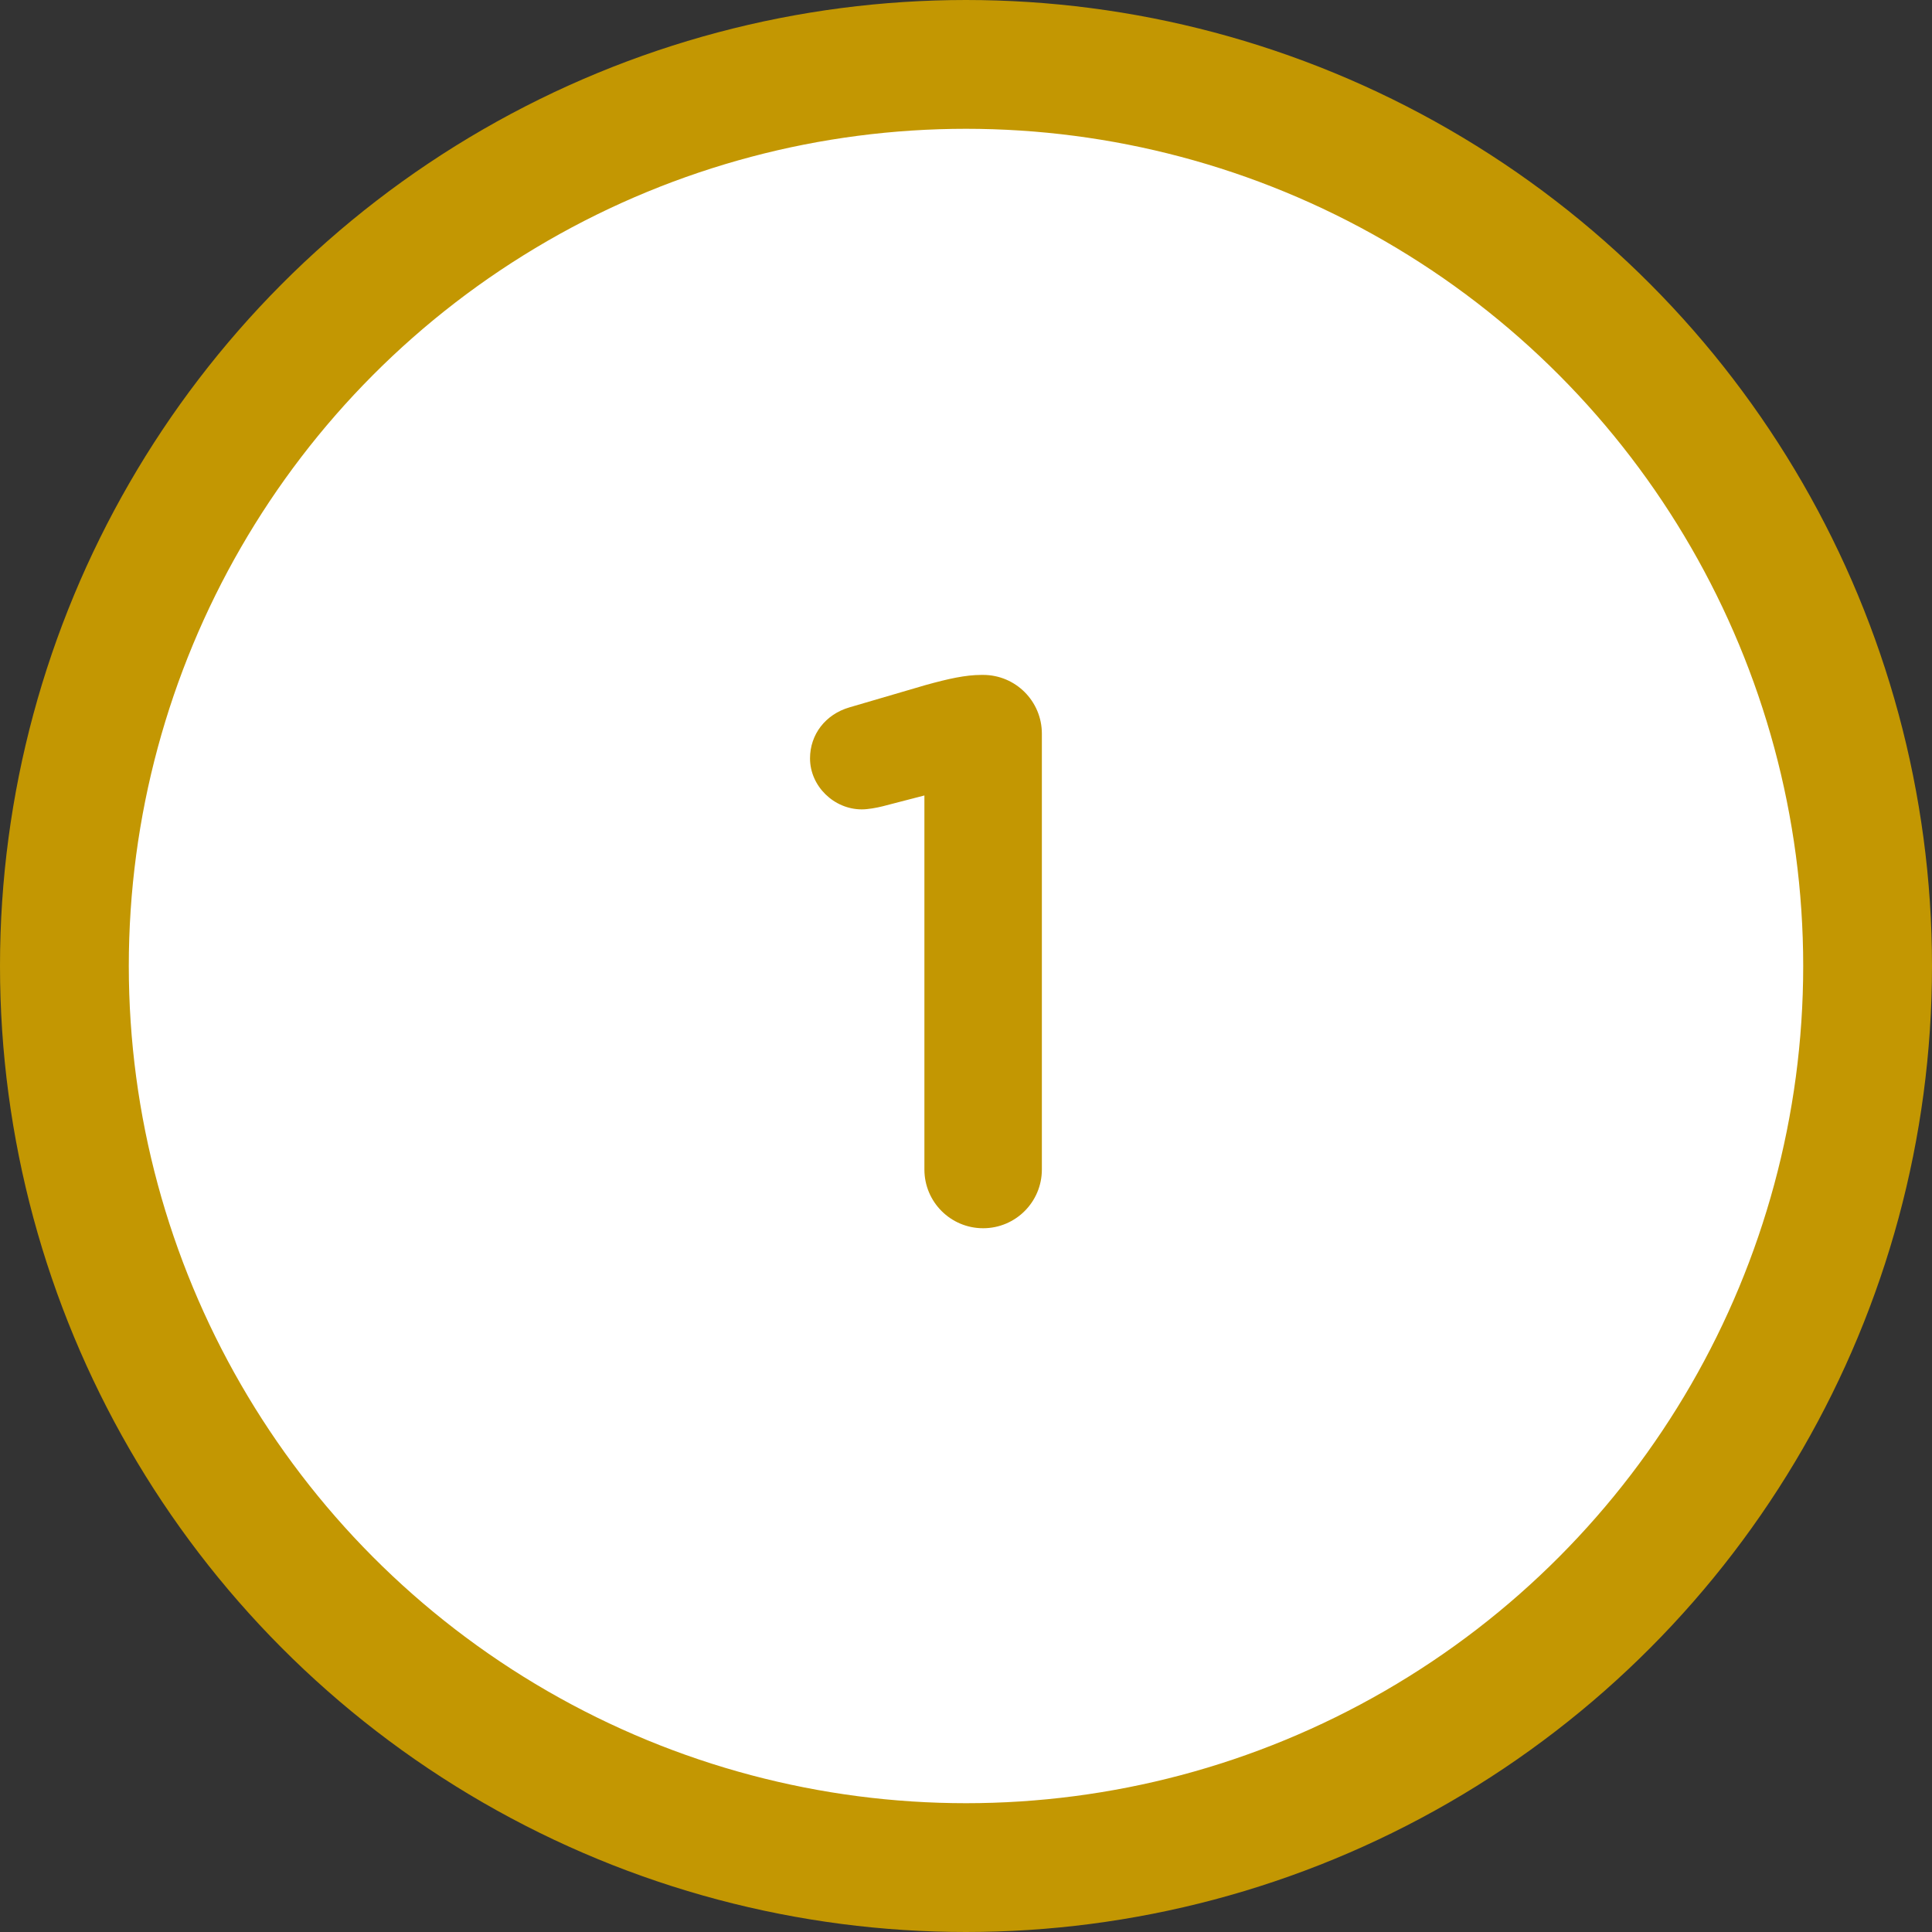 <?xml version="1.0" encoding="UTF-8"?>
<svg width="30px" height="30px" viewBox="0 0 30 30" version="1.1" xmlns="http://www.w3.org/2000/svg" xmlns:xlink="http://www.w3.org/1999/xlink">
    <rect x="0" y="0" width="30" height="30" fill="#333333" stroke="none"/>
    <!-- Generator: Sketch 56.3 (81716) - https://sketch.com -->
    <title>composition-recipe-info-number</title>
    <desc>Created with Sketch.</desc>
    <g id="Page-1" stroke="none" stroke-width="1" fill="none" fill-rule="evenodd">
        <g id="Desktop-HD-Copy-2" transform="translate(-889, -5944)">
            <g id="composition-recipe-info-number" transform="translate(890, 5945)">
                <g id="Group-22">
                    <circle id="Oval-3" stroke="#C39702" stroke-width="2" fill="#FFFFFF" cx="14" cy="14" r="14"></circle>
                    <path d="M13.354,17.16 L13.354,11.352 L12.706,11.52 C12.61,11.544 12.478,11.568 12.382,11.568 C11.95,11.568 11.578,11.208 11.578,10.776 C11.578,10.404 11.818,10.092 12.19,9.984 L13.378,9.636 C13.726,9.54 13.99,9.48 14.242,9.48 L14.266,9.48 C14.77,9.48 15.178,9.888 15.178,10.392 L15.178,17.16 C15.178,17.664 14.77,18.072 14.266,18.072 C13.762,18.072 13.354,17.664 13.354,17.16 Z" id="1" fill="#C39702" fill-rule="nonzero"></path>
                </g>
            </g>
        </g>
    </g>
</svg>